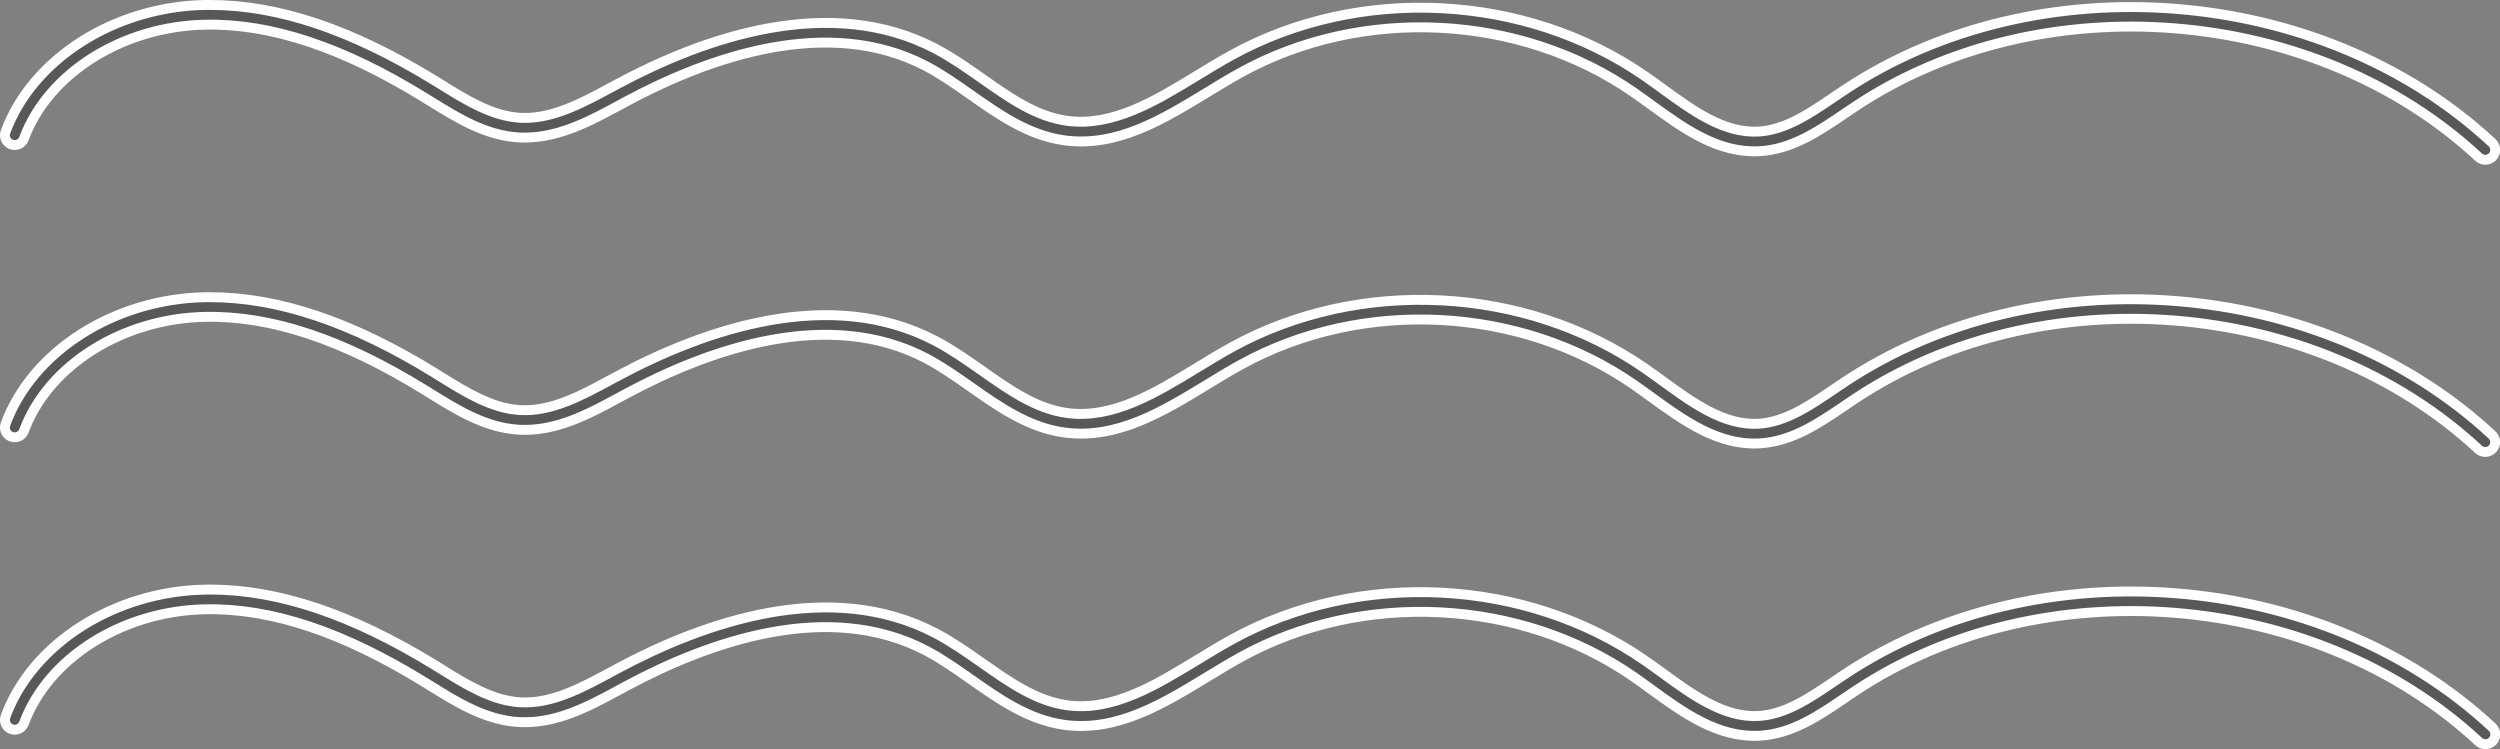 <?xml version="1.0" encoding="utf-8"?>
<!-- Generator: Adobe Illustrator 27.9.0, SVG Export Plug-In . SVG Version: 6.00 Build 0)  -->
<svg version="1.1" id="レイヤー_1" xmlns="http://www.w3.org/2000/svg" xmlns:xlink="http://www.w3.org/1999/xlink" x="0px"
	 y="0px" viewBox="0 0 302.9 90.77" style="enable-background:new 0 0 302.9 90.77;" xml:space="preserve">
<rect x="0" y="0" width="302.9" height="90.77" fill="#808080" stroke="none"/>
<style type="text/css">
	.st0{fill:#595757;stroke:#FFFFFF;stroke-width:1.2;stroke-linecap:round;stroke-linejoin:round;stroke-miterlimit:10;}
</style>
<g>
	<path class="st0" d="M25.46,71.43c-0.21,0-0.41,0-0.62,0.01c-10.96,0.2-20.9,6.52-24.17,15.37c-0.23,0.62,0.09,1.3,0.7,1.53
		c0.61,0.23,1.3-0.09,1.53-0.71C5.85,79.68,14.89,74,24.89,73.82c7.97-0.16,16.65,2.74,26.52,8.82l0.75,0.46
		c3.28,2.04,6.68,4.14,10.66,4.38c4.52,0.27,8.48-1.88,12.34-3.97l0.78-0.42c10.01-5.37,24.42-10.47,36.27-4.26
		c1.85,0.97,3.66,2.24,5.41,3.47c3.44,2.42,7,4.92,11.33,5.52c6.35,0.88,11.94-2.53,17.34-5.82c1.37-0.83,2.73-1.66,4.09-2.41
		c14.68-8.09,33.79-7.12,47.57,2.42c0.71,0.49,1.42,1.01,2.13,1.53c3.98,2.89,8.13,5.87,13.11,5.6c3.93-0.22,7.18-2.43,10.32-4.57
		l1.26-0.85c22.54-14.99,55.72-12.3,75.55,6.13c0.48,0.45,1.23,0.42,1.69-0.06c0.45-0.48,0.42-1.24-0.06-1.69
		c-20.6-19.15-55.08-21.95-78.49-6.37l-1.28,0.86c-2.87,1.95-5.84,3.97-9.11,4.16c-4.19,0.22-7.93-2.5-11.57-5.15
		c-0.73-0.53-1.45-1.06-2.18-1.56c-14.5-10.04-34.63-11.07-50.08-2.55c-1.39,0.77-2.78,1.61-4.17,2.46
		c-5.05,3.07-10.26,6.26-15.77,5.5c-3.76-0.52-6.93-2.75-10.28-5.1c-1.81-1.27-3.68-2.59-5.67-3.63
		c-12.77-6.7-27.99-1.37-38.51,4.27l-0.78,0.42c-3.56,1.92-7.21,3.91-11.06,3.68c-3.38-0.2-6.52-2.15-9.55-4.03l-0.76-0.47
		C42.65,74.43,33.74,71.43,25.46,71.43z"/>
	<path class="st0" d="M25.46,36.01c-0.21,0-0.41,0-0.62,0c-10.96,0.2-20.9,6.52-24.17,15.37c-0.23,0.62,0.09,1.3,0.7,1.53
		c0.61,0.23,1.3-0.09,1.53-0.71c2.94-7.95,11.98-13.63,21.98-13.81c7.97-0.16,16.65,2.74,26.52,8.82l0.74,0.46
		c3.29,2.04,6.68,4.14,10.67,4.39c4.52,0.27,8.48-1.88,12.34-3.97l0.78-0.42c10-5.37,24.42-10.47,36.27-4.26
		c1.85,0.97,3.66,2.24,5.41,3.47c3.44,2.42,7,4.92,11.33,5.52c6.36,0.87,11.94-2.53,17.34-5.82c1.36-0.83,2.72-1.66,4.09-2.41
		c14.67-8.09,33.79-7.12,47.57,2.42c0.71,0.49,1.42,1.01,2.14,1.53c3.98,2.89,8.15,5.88,13.1,5.6c3.93-0.22,7.17-2.43,10.31-4.56
		l1.26-0.85c22.54-14.99,55.72-12.3,75.55,6.13c0.48,0.45,1.23,0.42,1.69-0.06c0.45-0.48,0.42-1.24-0.06-1.69
		c-20.6-19.15-55.08-21.95-78.49-6.37l-1.28,0.86c-2.87,1.95-5.84,3.97-9.11,4.16c-4.16,0.23-7.93-2.5-11.57-5.15
		c-0.73-0.53-1.46-1.06-2.18-1.56c-14.51-10.05-34.63-11.07-50.08-2.55c-1.39,0.77-2.78,1.61-4.17,2.46
		c-5.04,3.08-10.26,6.25-15.77,5.5c-3.76-0.52-6.93-2.75-10.28-5.11c-1.81-1.27-3.68-2.59-5.67-3.63
		c-12.77-6.69-27.99-1.37-38.51,4.27L74.02,46c-3.56,1.92-7.21,3.92-11.06,3.68c-3.38-0.2-6.52-2.15-9.55-4.03l-0.75-0.47
		C42.65,39.02,33.74,36.01,25.46,36.01z"/>
	<path class="st0" d="M25.46,0.6c-0.21,0-0.41,0-0.62,0C13.89,0.8,3.95,7.12,0.67,15.97c-0.23,0.62,0.09,1.3,0.7,1.53
		c0.61,0.23,1.3-0.09,1.53-0.71C5.85,8.85,14.89,3.17,24.89,2.99c7.97-0.16,16.65,2.74,26.52,8.82l0.75,0.46
		c3.28,2.04,6.68,4.14,10.66,4.38c4.52,0.25,8.48-1.88,12.34-3.97l0.78-0.42C85.94,6.9,100.35,1.8,112.2,8.01
		c1.85,0.97,3.66,2.24,5.41,3.47c3.44,2.42,7,4.92,11.33,5.52c6.36,0.88,11.94-2.53,17.34-5.82c1.36-0.83,2.72-1.66,4.09-2.41
		c14.67-8.09,33.79-7.12,47.57,2.42c0.71,0.49,1.42,1.01,2.14,1.53c3.98,2.89,8.1,5.87,13.11,5.6c3.92-0.22,7.17-2.43,10.31-4.56
		l1.26-0.85c22.54-15,55.73-12.3,75.55,6.13c0.48,0.45,1.23,0.42,1.69-0.06c0.45-0.48,0.42-1.24-0.06-1.69
		c-20.6-19.15-55.08-21.95-78.49-6.37l-1.28,0.86c-2.87,1.95-5.84,3.97-9.11,4.16c-4.18,0.23-7.93-2.5-11.57-5.15
		c-0.73-0.53-1.46-1.06-2.18-1.56c-14.5-10.04-34.63-11.07-50.08-2.55c-1.39,0.77-2.78,1.61-4.17,2.46
		c-5.04,3.08-10.26,6.25-15.77,5.5c-3.76-0.52-6.93-2.75-10.28-5.11c-1.81-1.27-3.68-2.59-5.67-3.63
		c-12.77-6.7-27.99-1.37-38.51,4.27l-0.78,0.42c-3.56,1.92-7.24,3.91-11.06,3.68c-3.38-0.2-6.52-2.15-9.55-4.03l-0.76-0.47
		C42.65,3.61,33.74,0.6,25.46,0.6z"/>
</g>
</svg>
